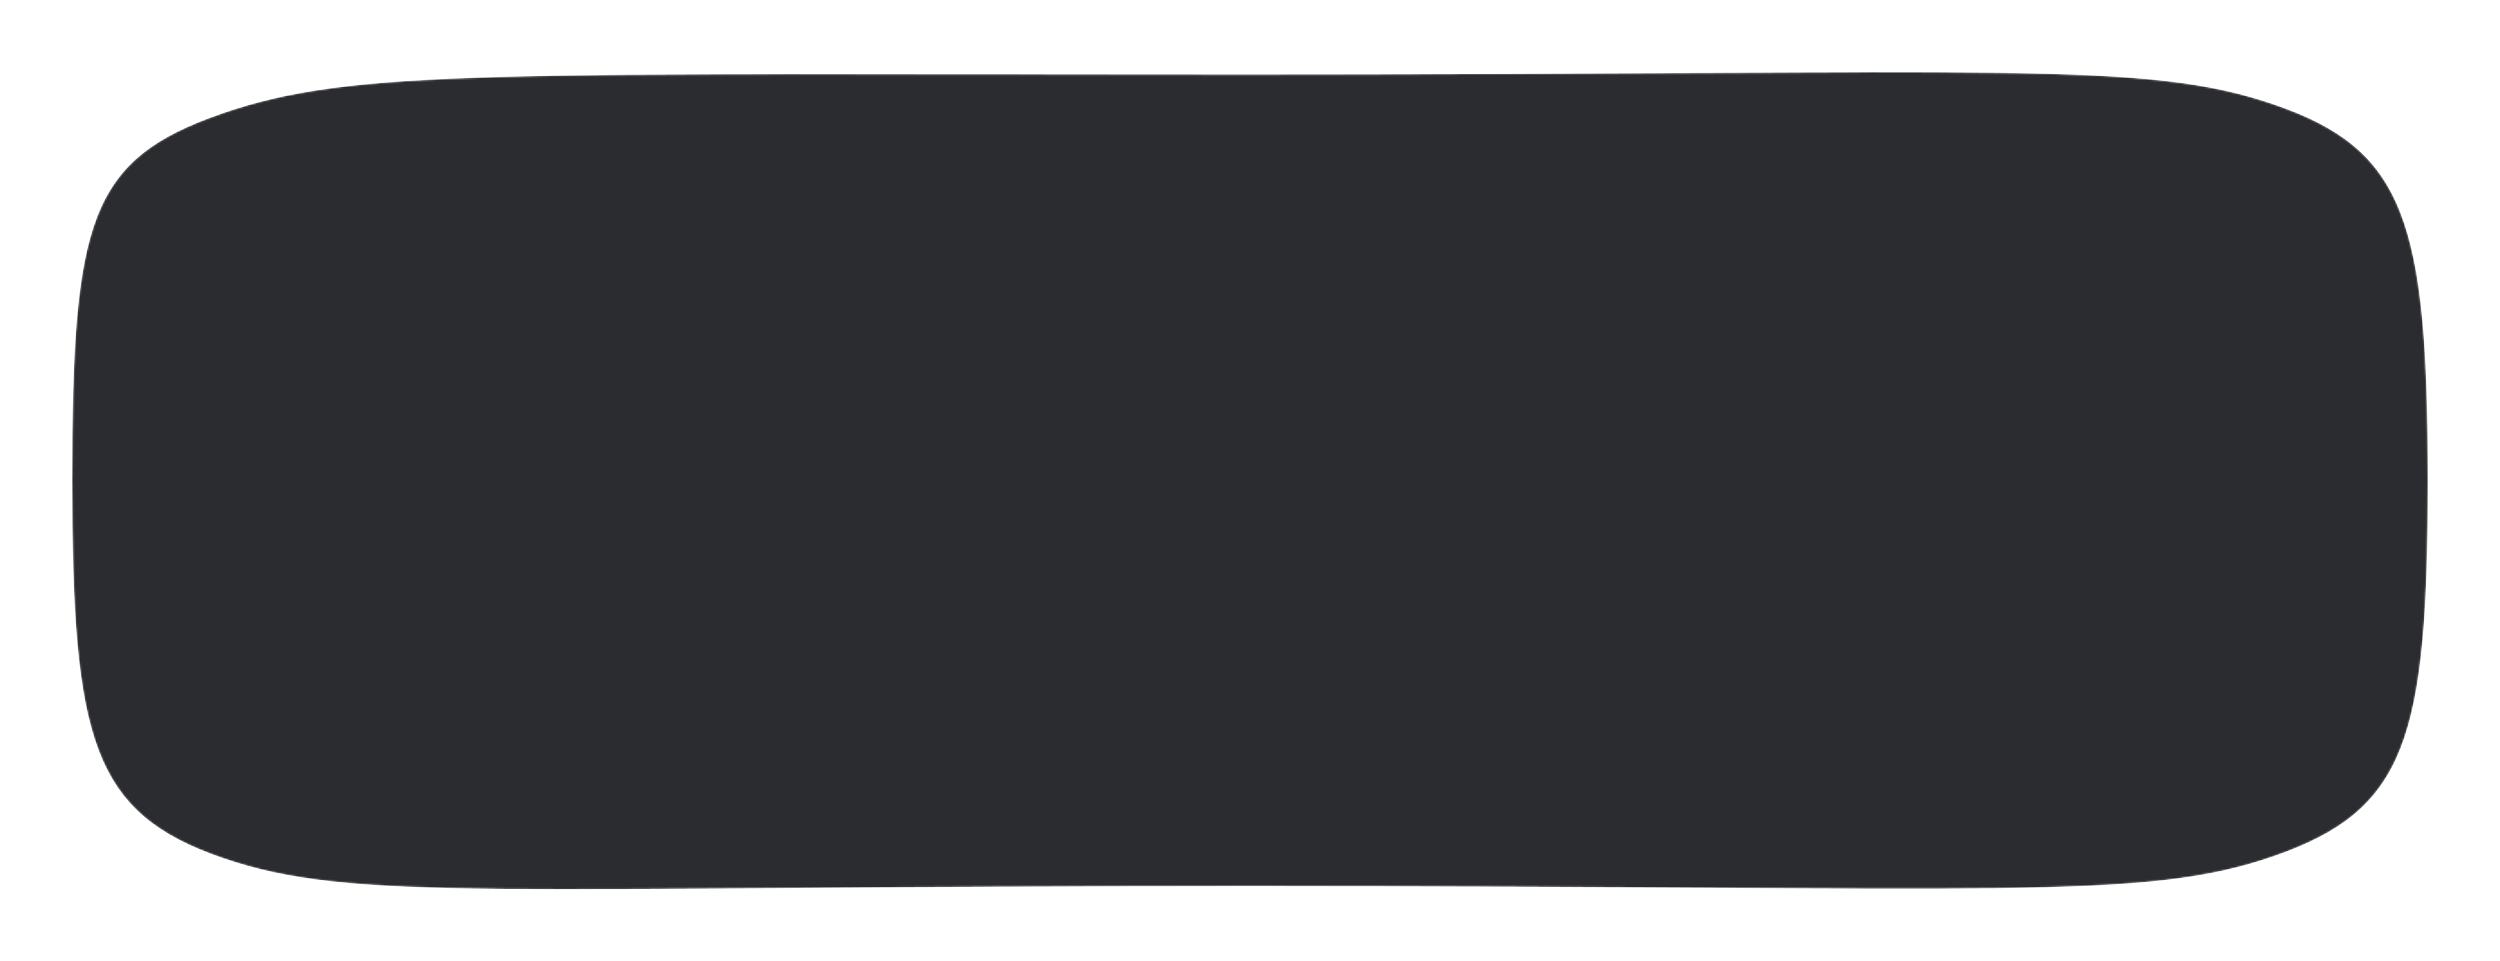 <?xml version="1.0" encoding="UTF-8"?> <svg xmlns="http://www.w3.org/2000/svg" width="1386" height="533" viewBox="0 0 1386 533" fill="none"><g filter="url(#filter0_d_447_35)"><mask id="mask0_447_35" style="mask-type:alpha" maskUnits="userSpaceOnUse" x="48" y="30" width="1306" height="453"><path d="M700.675 481.279C1120.17 481.279 1196.31 489.945 1268.97 464.528C1341.64 439.112 1354 400.693 1354 256.266C1354 111.839 1340.99 72.822 1268.97 48.003C1196.96 23.185 1120.17 31.252 700.675 31.252C281.176 31.252 204.041 27.608 130.726 53.025C57.628 78.441 48 111.839 48 256.266C48 400.693 59.279 440.965 131.726 465.784C204.173 490.602 281.609 481.279 700.675 481.279Z" fill="#E98A8F"></path></mask><g mask="url(#mask0_447_35)"><path d="M700.675 481.279C1120.17 481.279 1196.31 489.945 1268.97 464.528C1341.64 439.112 1354 400.693 1354 256.266C1354 111.839 1340.99 72.822 1268.97 48.003C1196.96 23.185 1120.17 31.252 700.675 31.252C281.176 31.252 204.041 27.608 130.726 53.025C57.628 78.441 48 111.839 48 256.266C48 400.693 59.279 440.965 131.726 465.784C204.173 490.602 281.609 481.279 700.675 481.279Z" fill="#2B2C2F"></path></g></g><defs><filter id="filter0_d_447_35" x="0.3" y="0.3" width="1385.4" height="532.395" filterUnits="userSpaceOnUse" color-interpolation-filters="sRGB"><feFlood flood-opacity="0" result="BackgroundImageFix"></feFlood><feColorMatrix in="SourceAlpha" type="matrix" values="0 0 0 0 0 0 0 0 0 0 0 0 0 0 0 0 0 0 127 0" result="hardAlpha"></feColorMatrix><feOffset dx="-8" dy="10"></feOffset><feGaussianBlur stdDeviation="19.85"></feGaussianBlur><feComposite in2="hardAlpha" operator="out"></feComposite><feColorMatrix type="matrix" values="0 0 0 0 0 0 0 0 0 0 0 0 0 0 0 0 0 0 0.18 0"></feColorMatrix><feBlend mode="normal" in2="BackgroundImageFix" result="effect1_dropShadow_447_35"></feBlend><feBlend mode="normal" in="SourceGraphic" in2="effect1_dropShadow_447_35" result="shape"></feBlend></filter></defs></svg> 